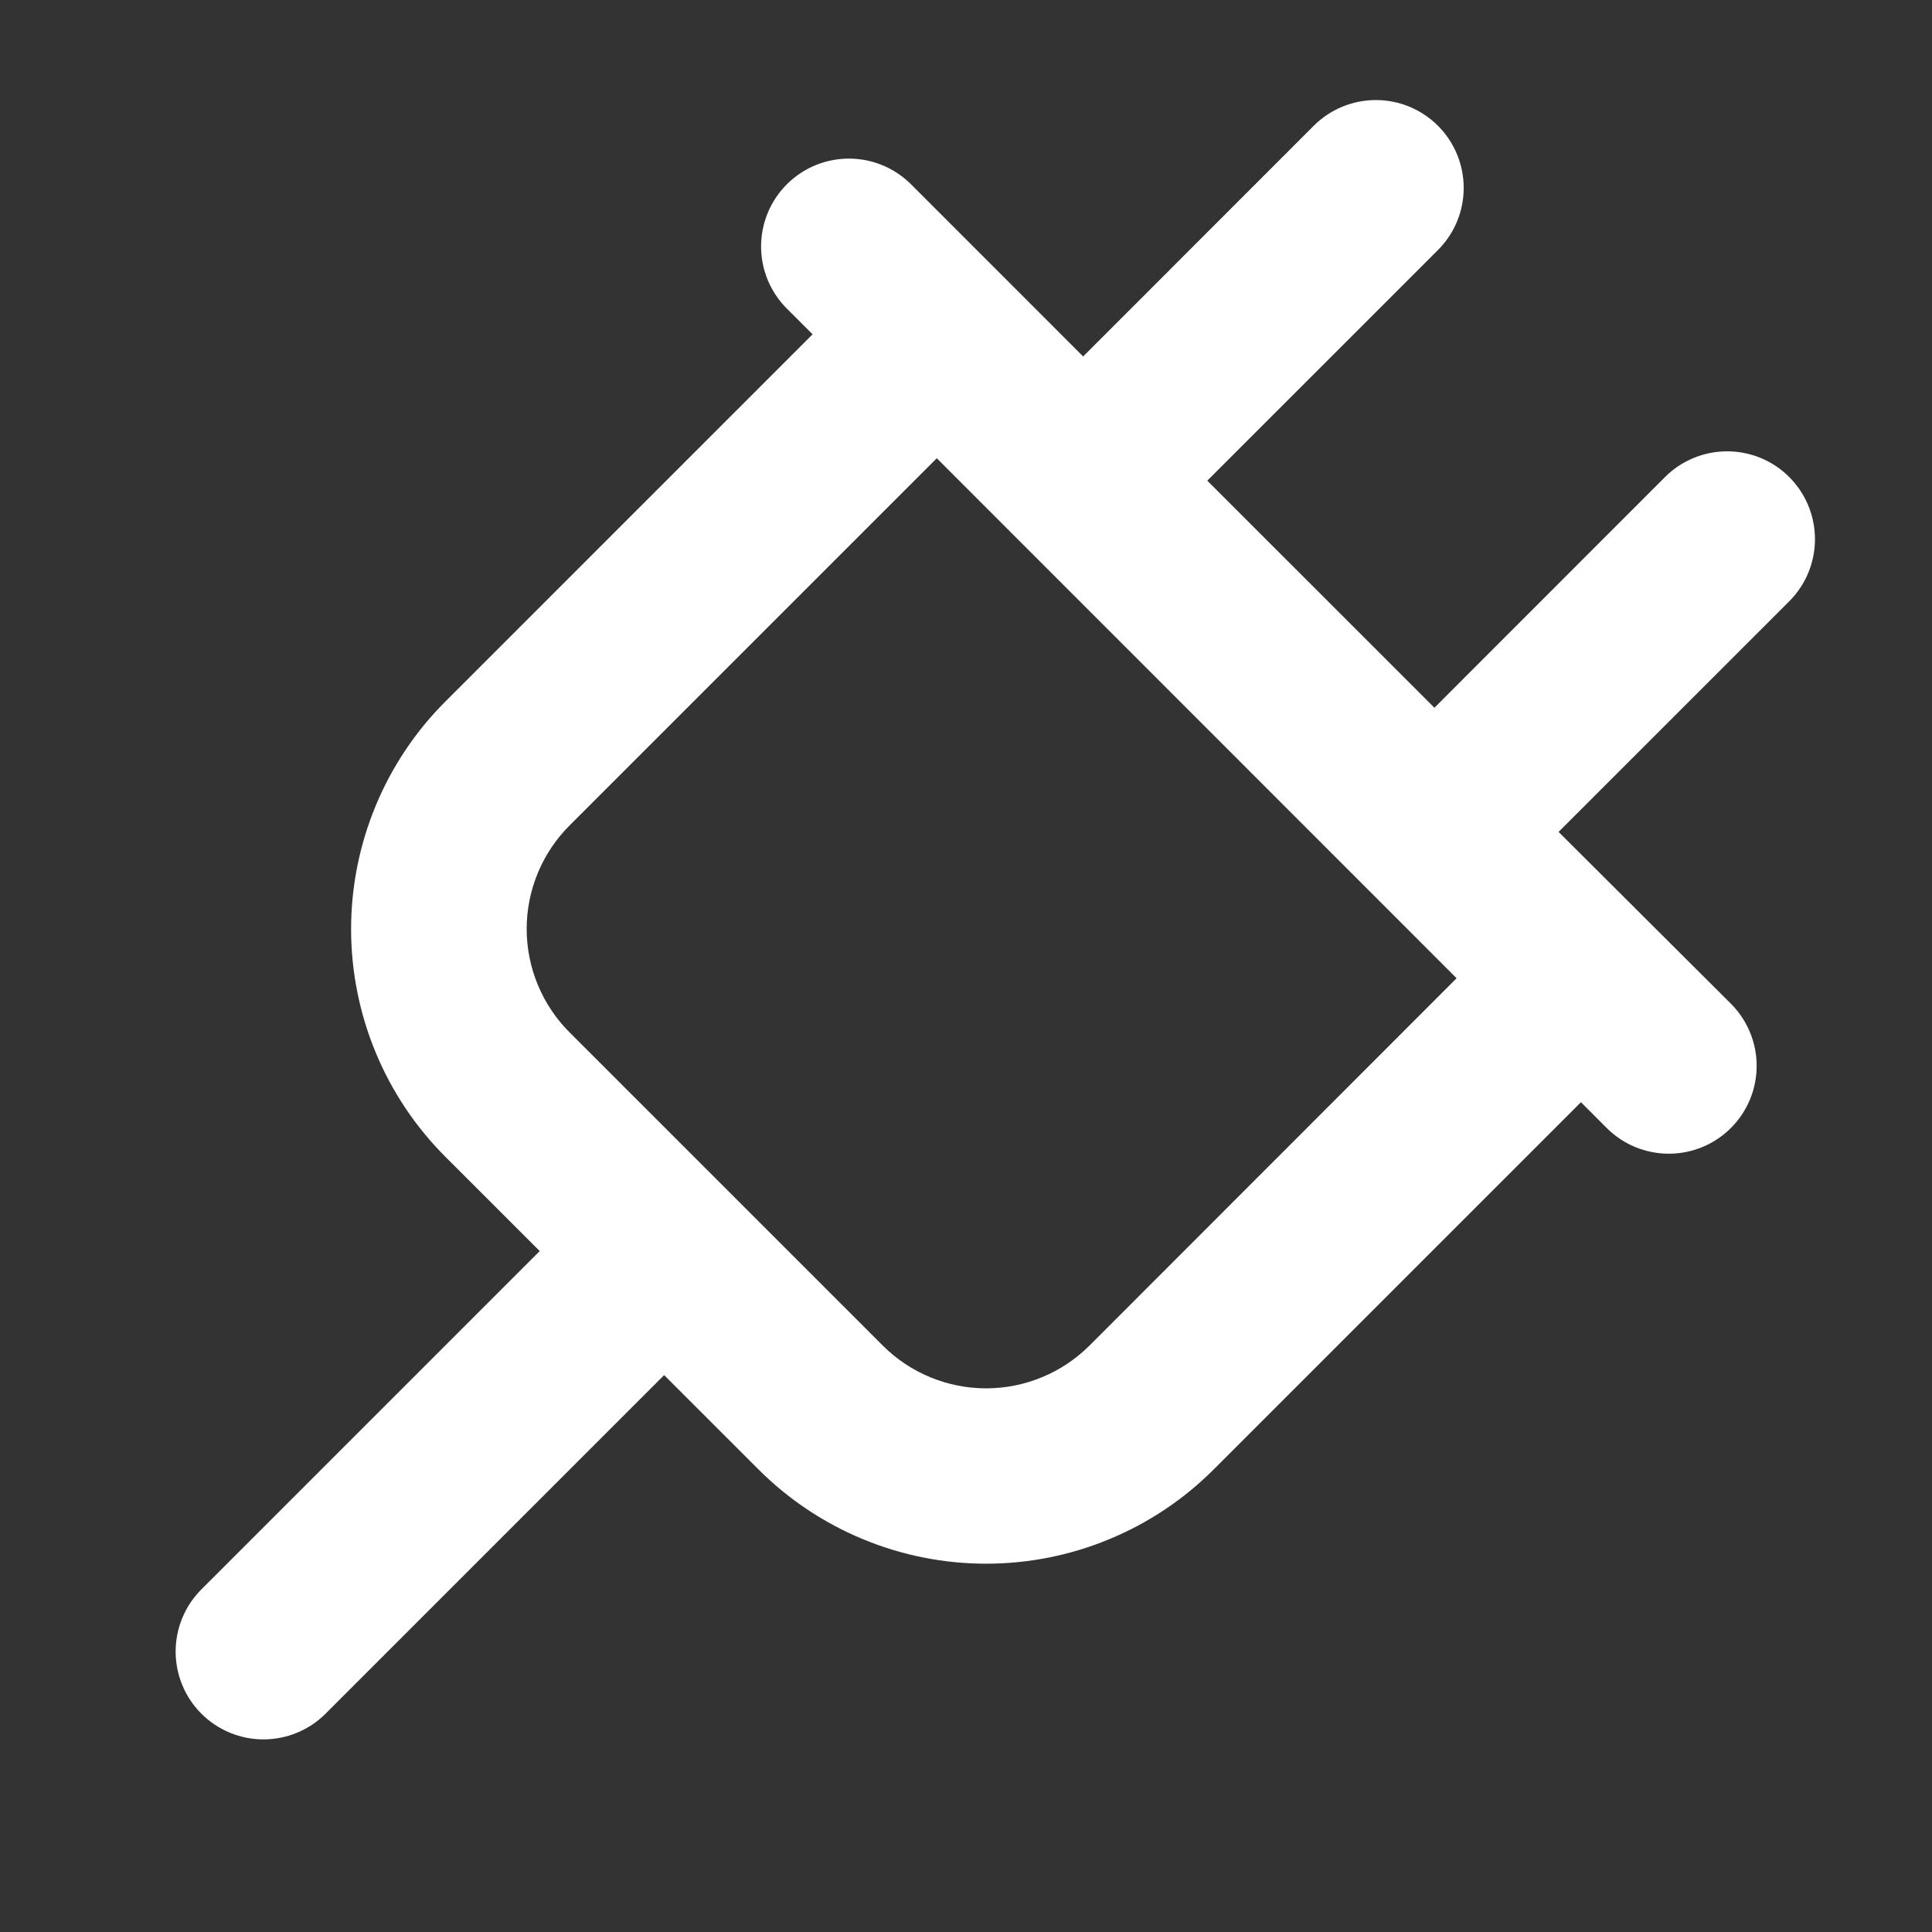 <svg width="33" height="33" viewBox="0 0 33 33" fill="none" xmlns="http://www.w3.org/2000/svg">
<rect x="0" y="0" width="33" height="33" fill="#333333" stroke="none"/>
<path d="M30.208 8.502C30.115 8.409 30.005 8.335 29.884 8.285C29.762 8.235 29.632 8.209 29.501 8.209C29.369 8.209 29.239 8.235 29.118 8.285C28.996 8.335 28.886 8.409 28.793 8.502L24.501 12.796L19.914 8.21L24.208 3.917C24.396 3.729 24.501 3.475 24.501 3.21C24.501 2.944 24.396 2.69 24.208 2.502C24.02 2.314 23.766 2.209 23.501 2.209C23.235 2.209 22.981 2.314 22.793 2.502L18.501 6.796L15.208 3.502C15.02 3.314 14.766 3.209 14.501 3.209C14.235 3.209 13.981 3.314 13.793 3.502C13.605 3.69 13.5 3.944 13.5 4.21C13.5 4.475 13.605 4.729 13.793 4.917L14.587 5.71L7.962 12.335C7.497 12.799 7.129 13.35 6.878 13.957C6.627 14.563 6.497 15.213 6.497 15.87C6.497 16.527 6.627 17.177 6.878 17.784C7.129 18.39 7.497 18.942 7.962 19.406L9.926 21.369L3.793 27.502C3.7 27.595 3.626 27.705 3.576 27.827C3.526 27.948 3.5 28.078 3.5 28.209C3.5 28.341 3.526 28.471 3.576 28.592C3.626 28.714 3.7 28.824 3.793 28.917C3.981 29.105 4.235 29.21 4.501 29.21C4.632 29.21 4.762 29.184 4.883 29.134C5.005 29.084 5.115 29.01 5.208 28.917L11.344 22.781L13.308 24.744C13.772 25.209 14.324 25.577 14.93 25.828C15.537 26.08 16.187 26.209 16.844 26.209C17.5 26.209 18.151 26.08 18.757 25.828C19.364 25.577 19.915 25.209 20.379 24.744L27.004 18.119L27.797 18.913C27.89 19.006 28 19.08 28.121 19.13C28.243 19.18 28.373 19.206 28.504 19.206C28.636 19.206 28.766 19.18 28.887 19.13C29.009 19.08 29.119 19.006 29.212 18.913C29.305 18.82 29.378 18.71 29.429 18.589C29.479 18.467 29.505 18.337 29.505 18.206C29.505 18.074 29.479 17.944 29.429 17.823C29.378 17.701 29.305 17.591 29.212 17.498L25.914 14.21L30.208 9.917C30.301 9.824 30.375 9.714 30.425 9.592C30.475 9.471 30.501 9.341 30.501 9.21C30.501 9.078 30.475 8.948 30.425 8.827C30.375 8.705 30.301 8.595 30.208 8.502ZM18.966 23.334C18.687 23.613 18.356 23.834 17.992 23.985C17.628 24.136 17.238 24.214 16.844 24.214C16.45 24.214 16.059 24.136 15.695 23.985C15.331 23.834 15 23.613 14.722 23.334L9.376 17.988C9.097 17.71 8.876 17.379 8.725 17.015C8.574 16.651 8.496 16.261 8.496 15.866C8.496 15.472 8.574 15.082 8.725 14.718C8.876 14.354 9.097 14.023 9.376 13.745L16.001 7.12L25.587 16.709L18.966 23.334Z" fill="white" stroke="white"/>
</svg>
